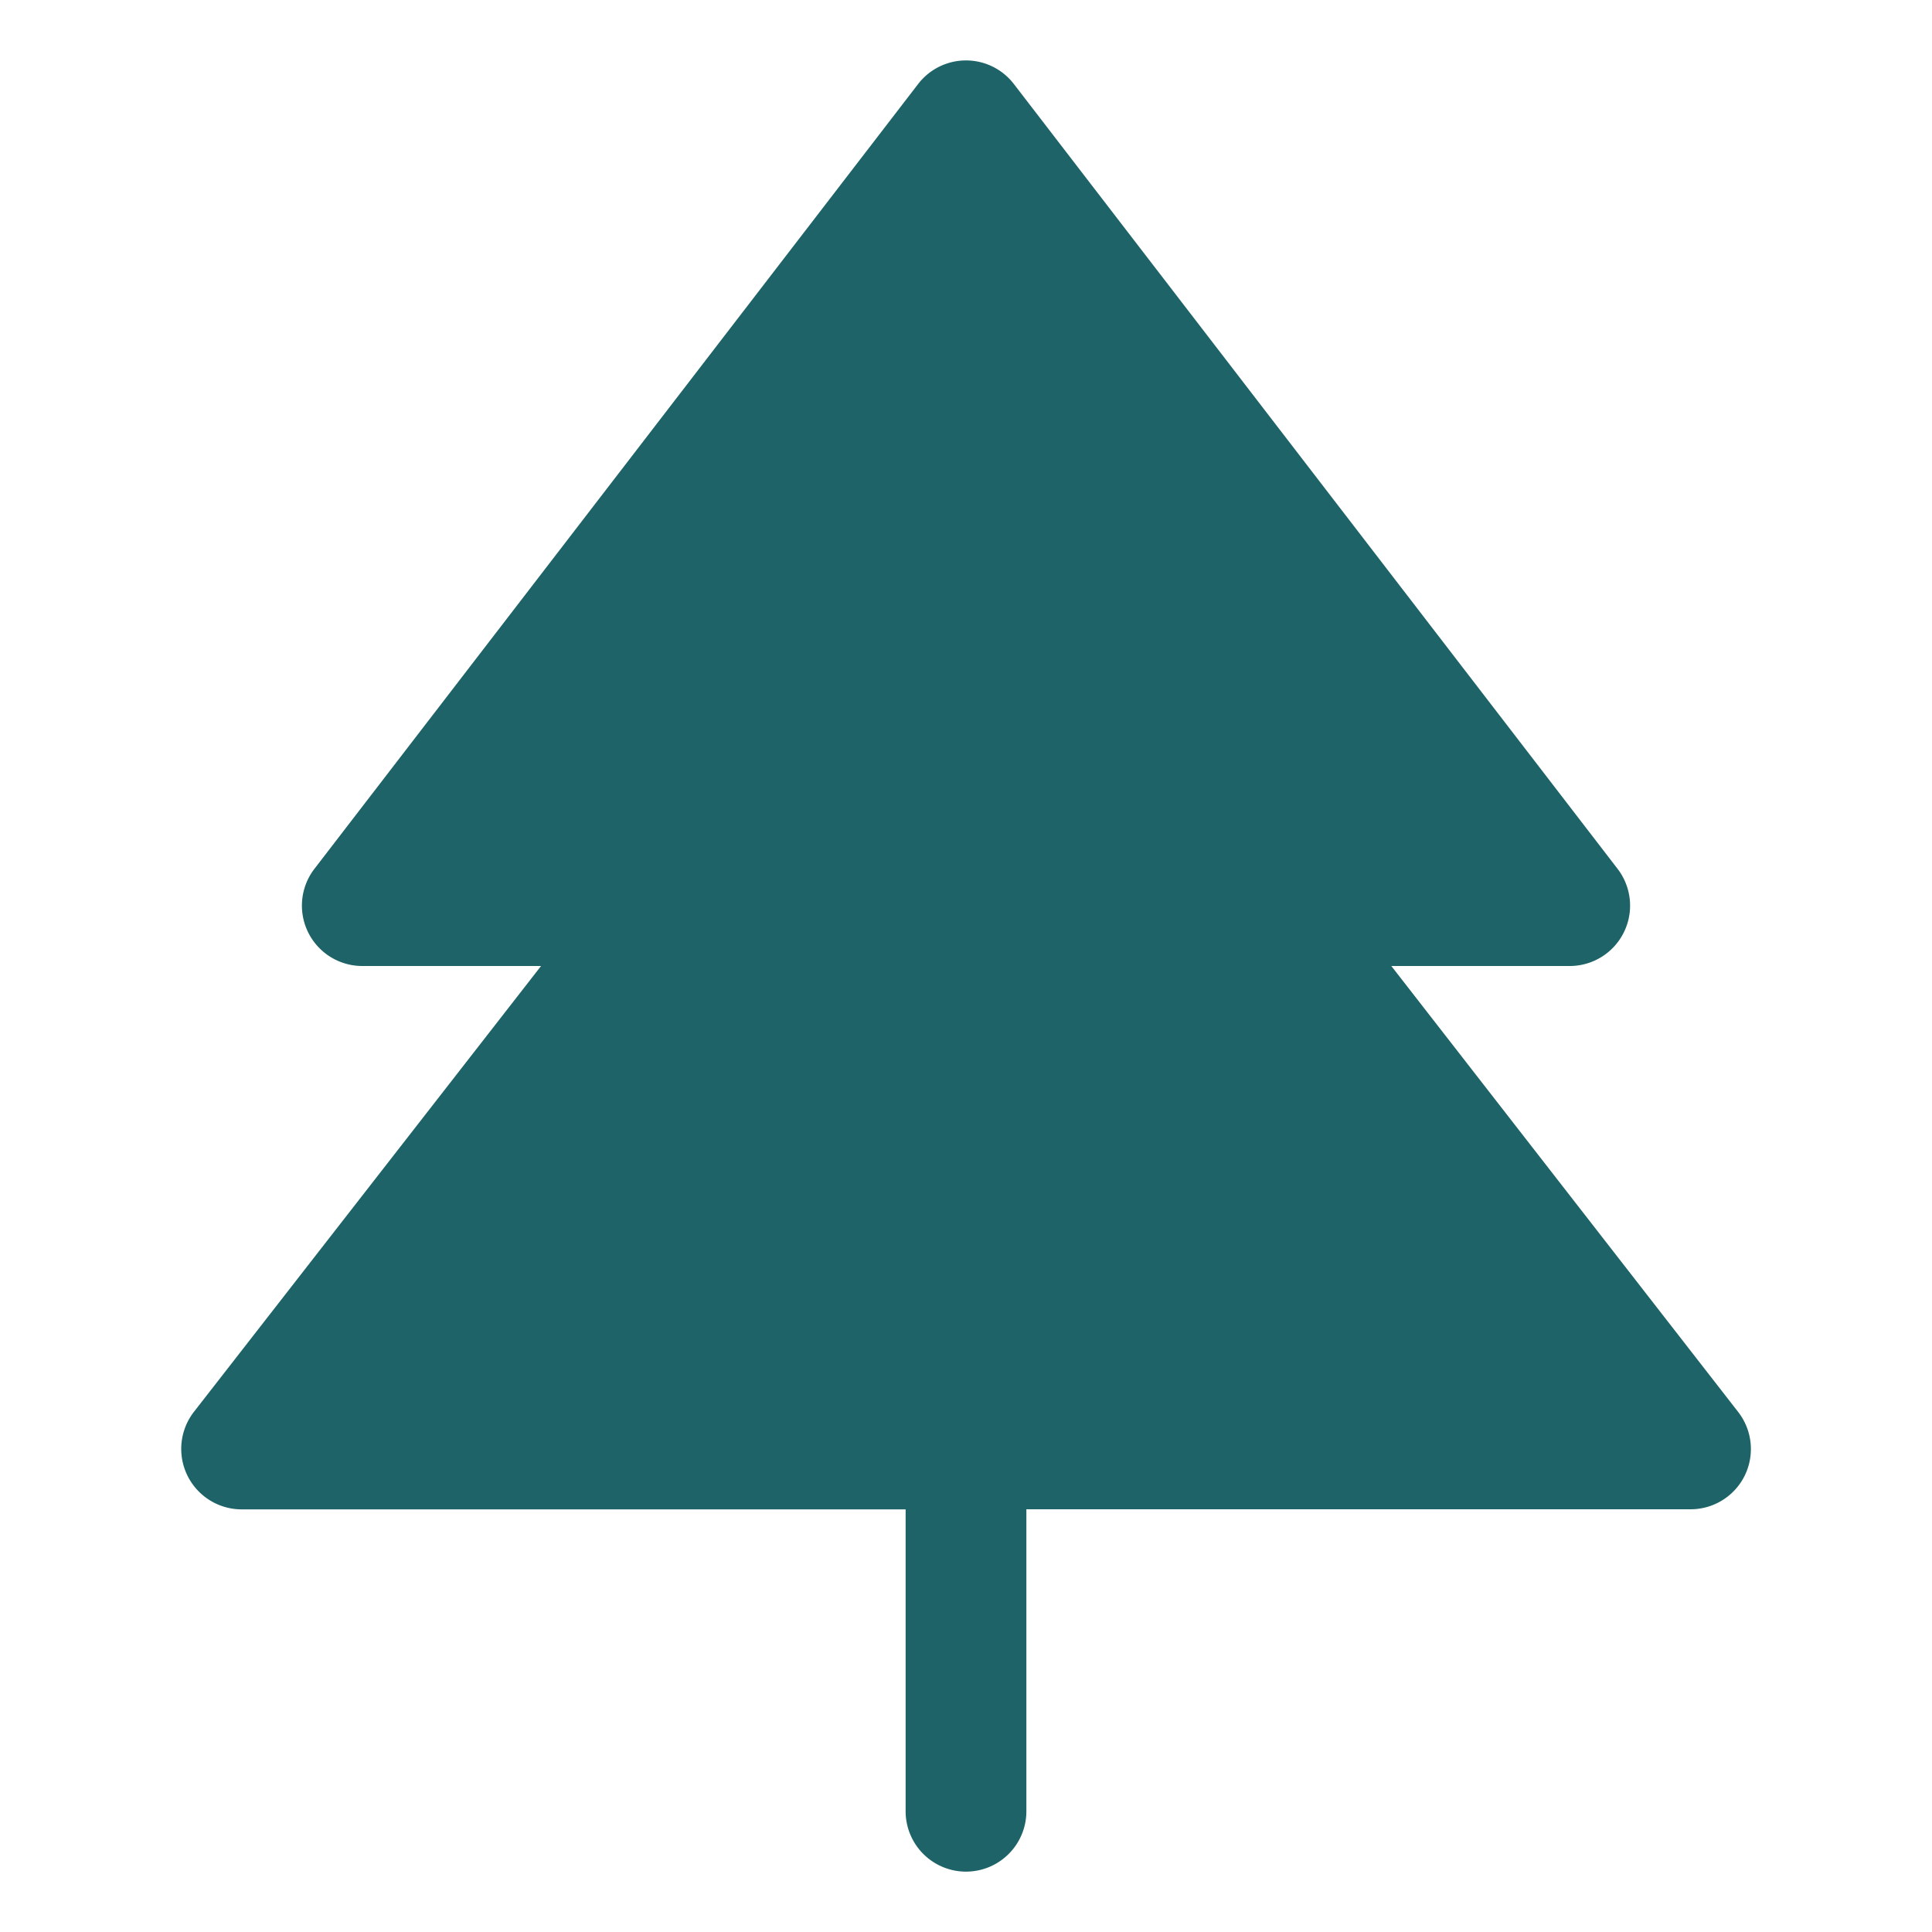 <svg xmlns="http://www.w3.org/2000/svg" width="20" height="20" fill="none"><path fill="#1D6367" d="M18.062 15.274a.625.625 0 0 1-.562.35h-6.875v3.126a.625.625 0 1 1-1.25 0v-3.125H2.5a.626.626 0 0 1-.493-1.009L5.601 10H3.75a.625.625 0 0 1-.495-1.006L9.505.869a.625.625 0 0 1 .99 0l6.25 8.125A.625.625 0 0 1 16.25 10h-1.847l3.59 4.616a.625.625 0 0 1 .069.658z"/></svg>